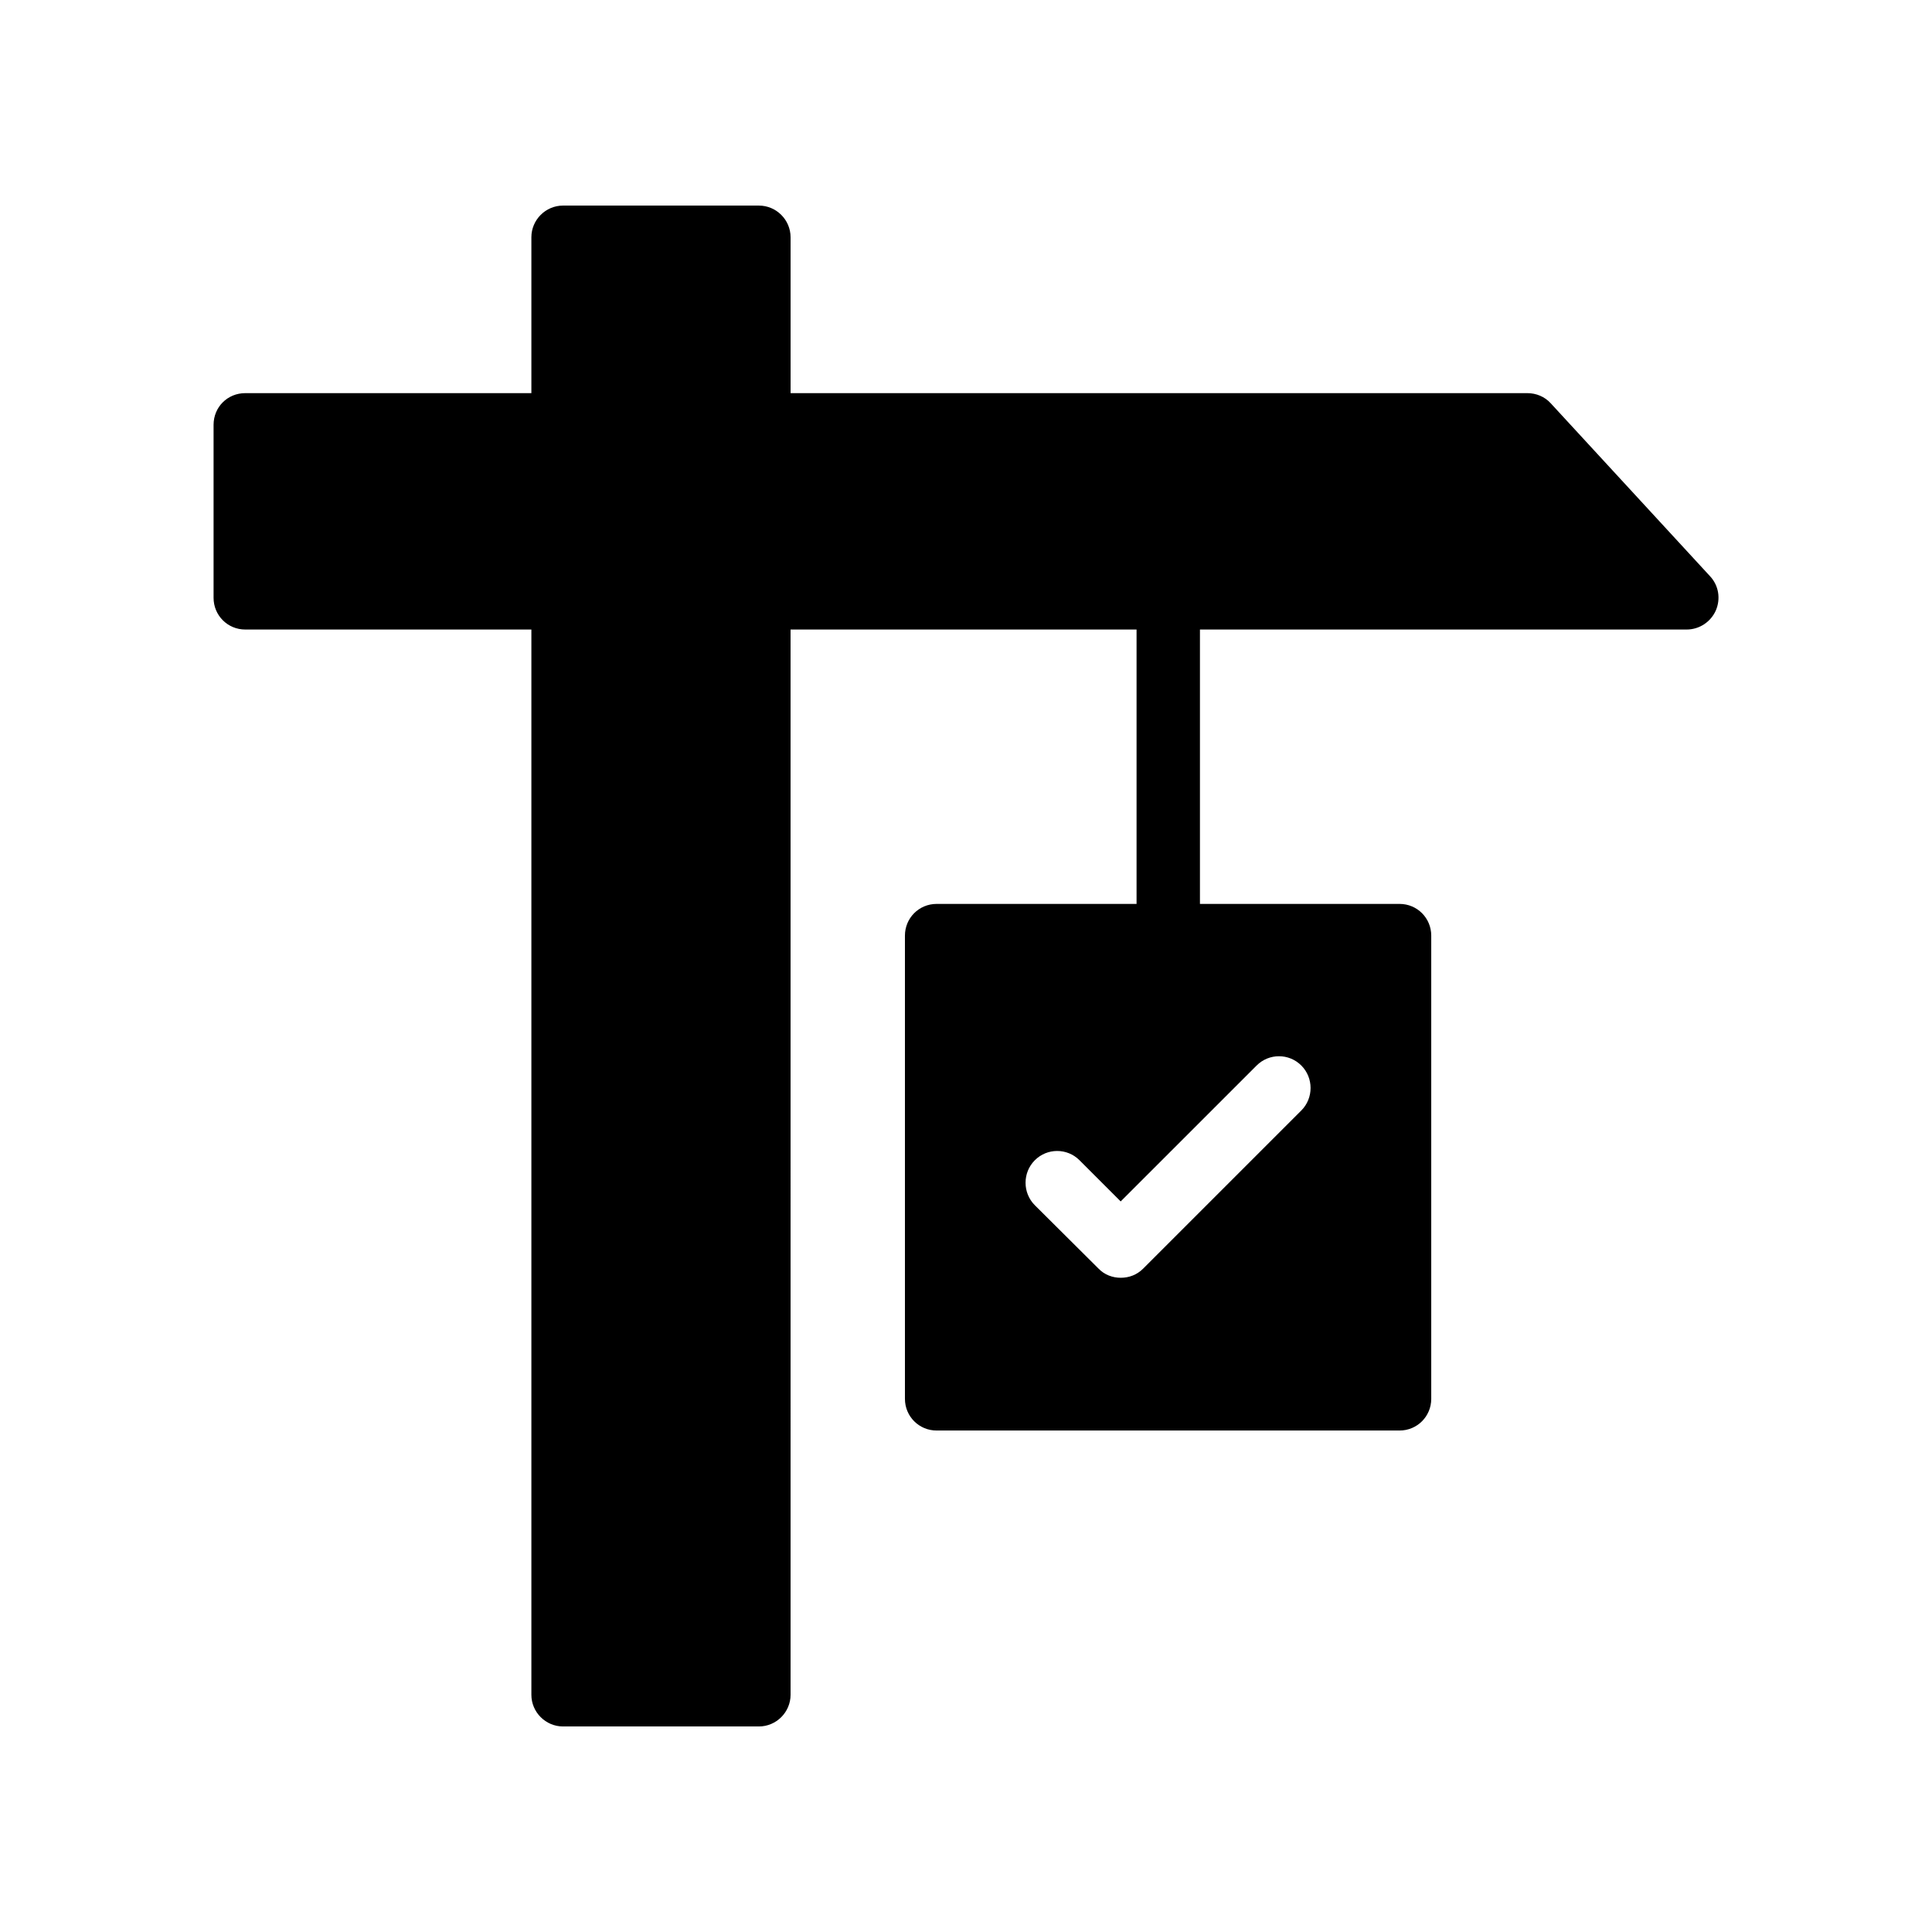 <?xml version="1.0" encoding="UTF-8"?>
<!-- Uploaded to: ICON Repo, www.svgrepo.com, Generator: ICON Repo Mixer Tools -->
<svg fill="#000000" width="800px" height="800px" version="1.1" viewBox="144 144 512 512" xmlns="http://www.w3.org/2000/svg">
 <path d="m345.11 198.48h-51.891c-4.617 0-8.398 3.777-8.398 8.398v41.312l-75.824-0.004c-4.703 0-8.398 3.695-8.398 8.398v45.848c0 4.617 3.695 8.398 8.398 8.398h75.824v282.3c0 4.617 3.777 8.398 8.398 8.398h51.891c4.617 0 8.398-3.777 8.398-8.398l-0.004-282.3h91.695v72.715h-52.984c-4.703 0-8.398 3.777-8.398 8.398v122.76c0 4.617 3.695 8.398 8.398 8.398h122.68c4.703 0 8.398-3.777 8.398-8.398v-122.76c0-4.617-3.695-8.398-8.398-8.398h-52.898v-72.715h128.98c3.359 0 6.383-2.016 7.727-5.039 1.344-3.106 0.758-6.633-1.512-9.07l-42.234-45.848c-1.594-1.762-3.863-2.688-6.215-2.688h-195.23l-0.004-41.309c0-4.617-3.777-8.395-8.395-8.395zm131.91 227.89c3.273-3.273 8.566-3.273 11.84 0 3.273 3.273 3.273 8.648 0 11.922l-41.902 41.898c-1.68 1.68-3.777 2.434-5.961 2.434-2.098 0-4.281-0.758-5.879-2.434l-16.879-16.793c-3.273-3.273-3.273-8.648 0-11.922 3.273-3.273 8.566-3.273 11.84 0l10.914 10.914z"/>
</svg>